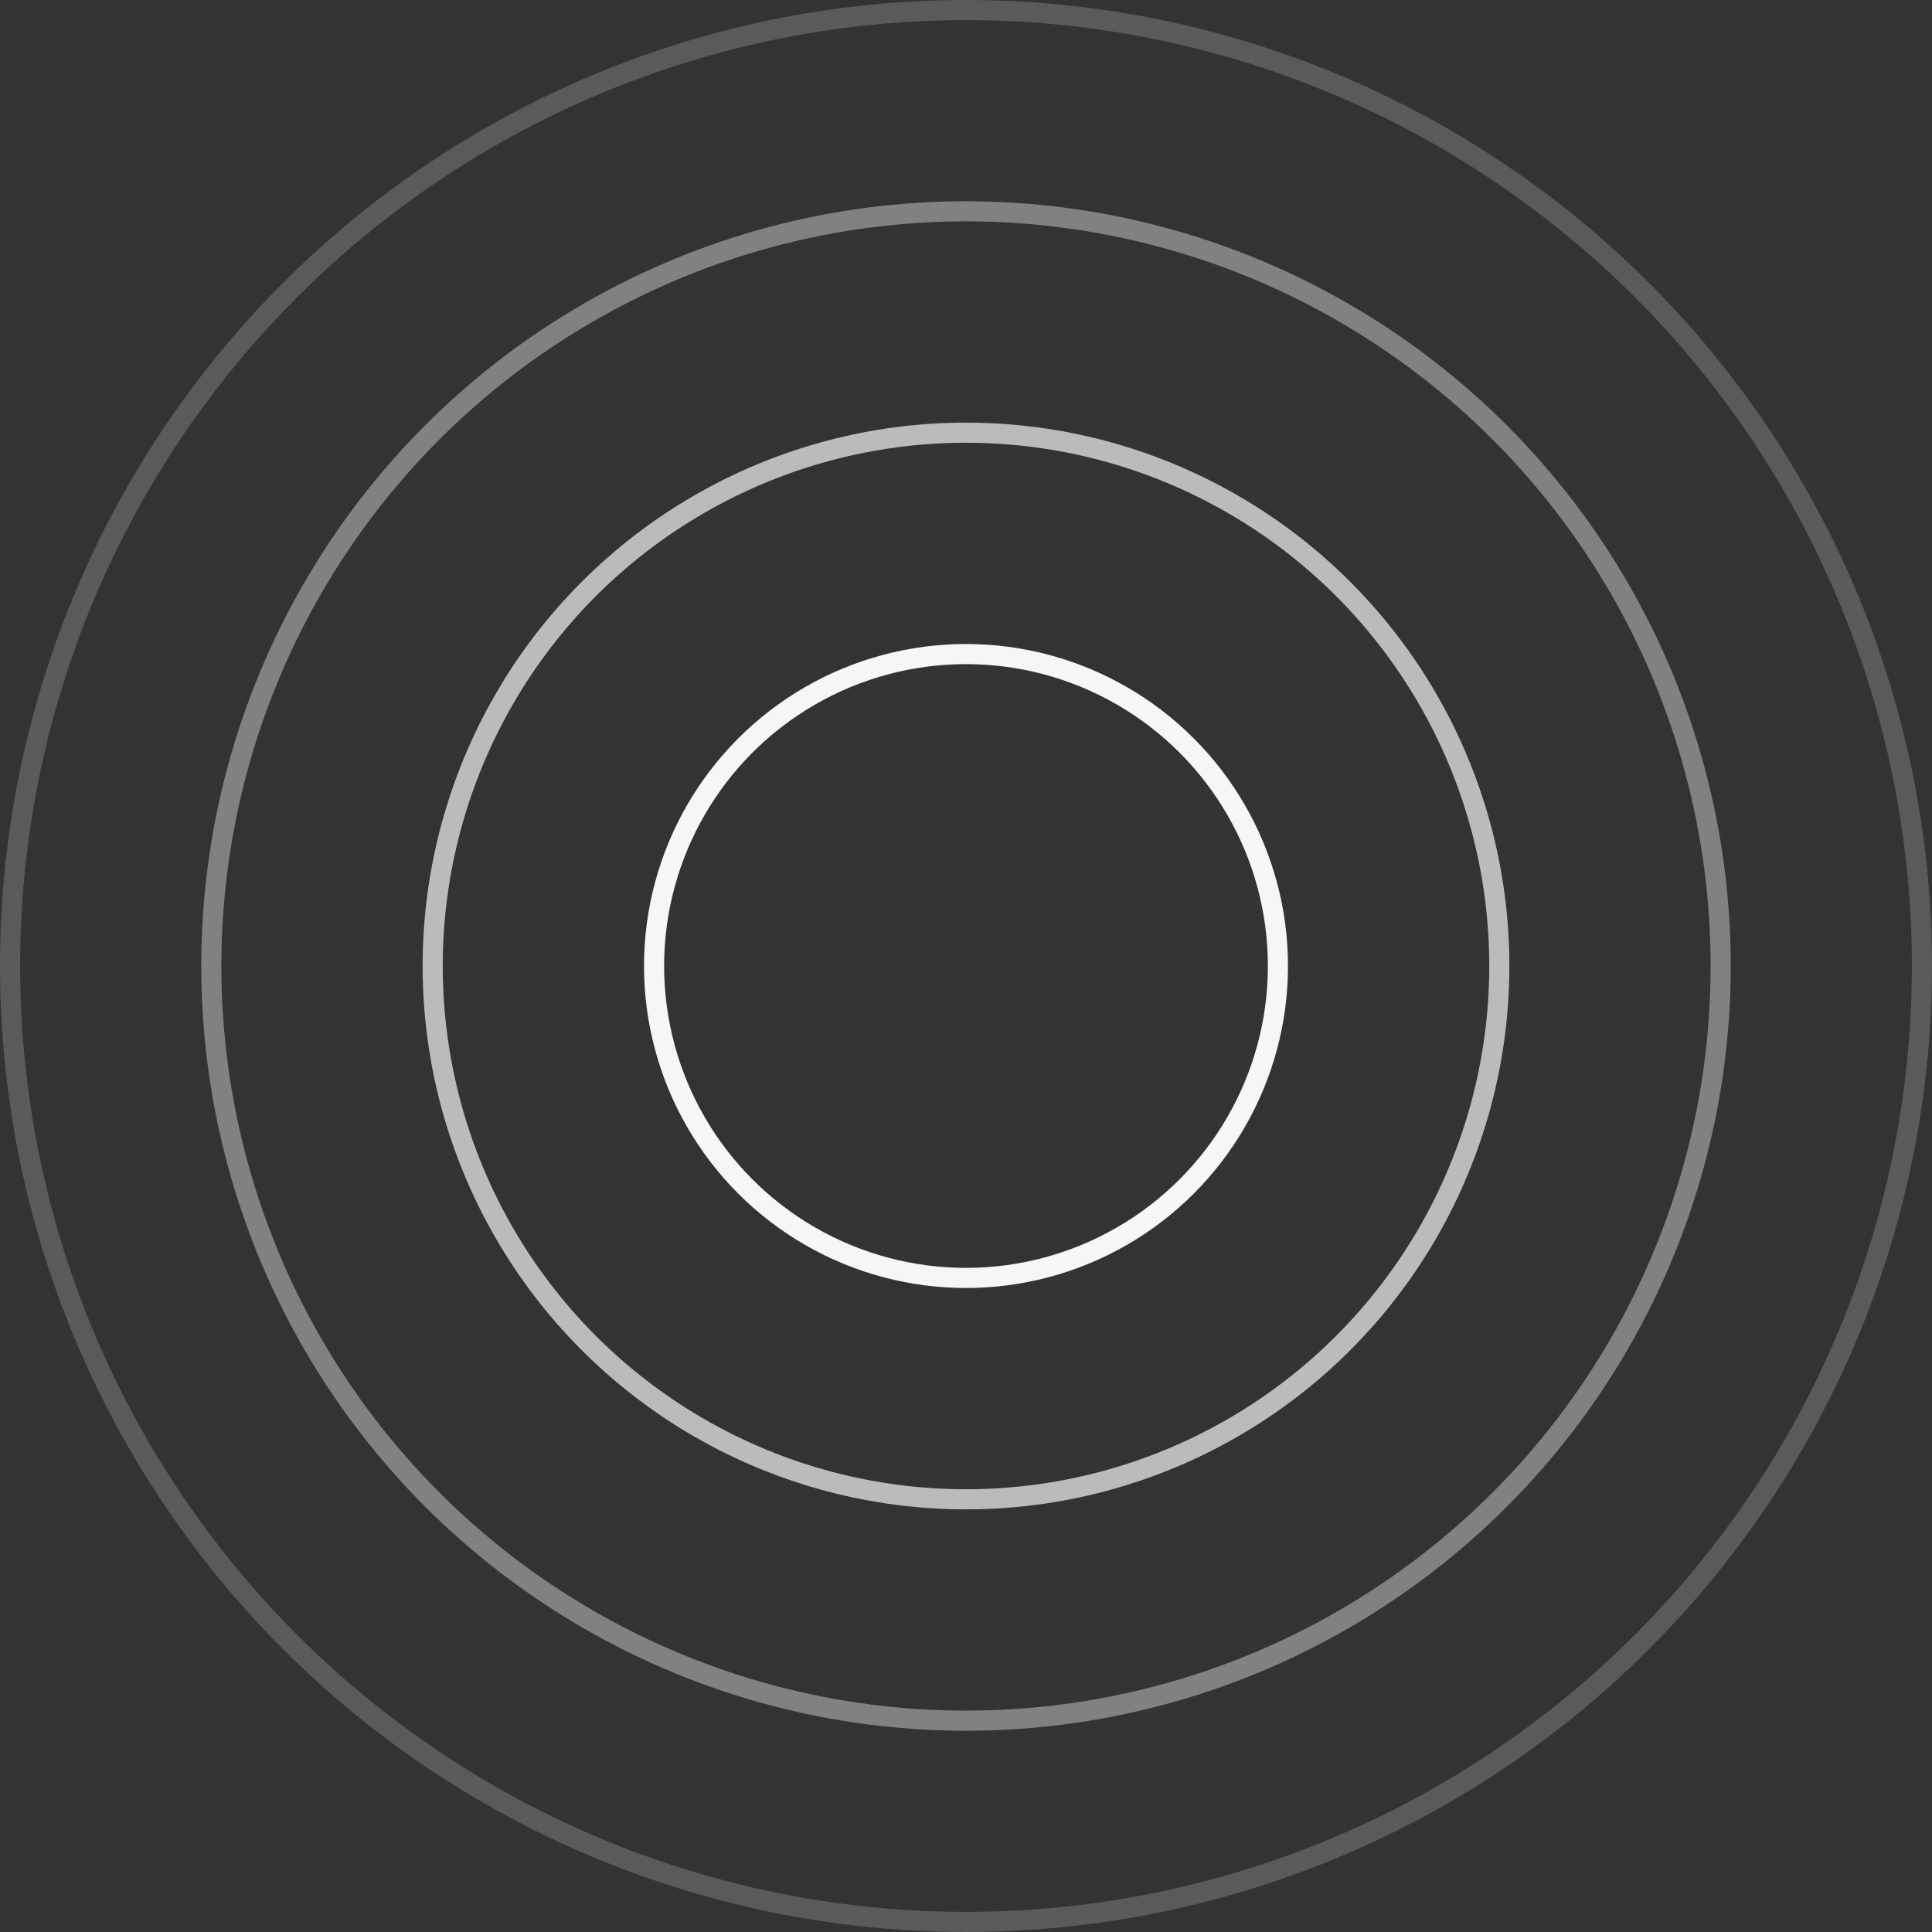 <svg width="572" height="572" viewBox="0 0 572 572" fill="none" xmlns="http://www.w3.org/2000/svg">
<rect x="0" y="0" width="572" height="572" fill="#333333" stroke="none"/>
<circle cx="286" cy="286" r="92.354" stroke="#F6F6F6" stroke-width="5.958"/>
<circle cx="286" cy="286" r="157.896" stroke="#F6F6F6" stroke-opacity="0.7" stroke-width="5.958"/>
<circle cx="286" cy="286" r="223.437" stroke="#F6F6F6" stroke-opacity="0.4" stroke-width="5.958"/>
<circle cx="286" cy="286" r="283.021" stroke="#F6F6F6" stroke-opacity="0.2" stroke-width="5.958"/>
</svg>
